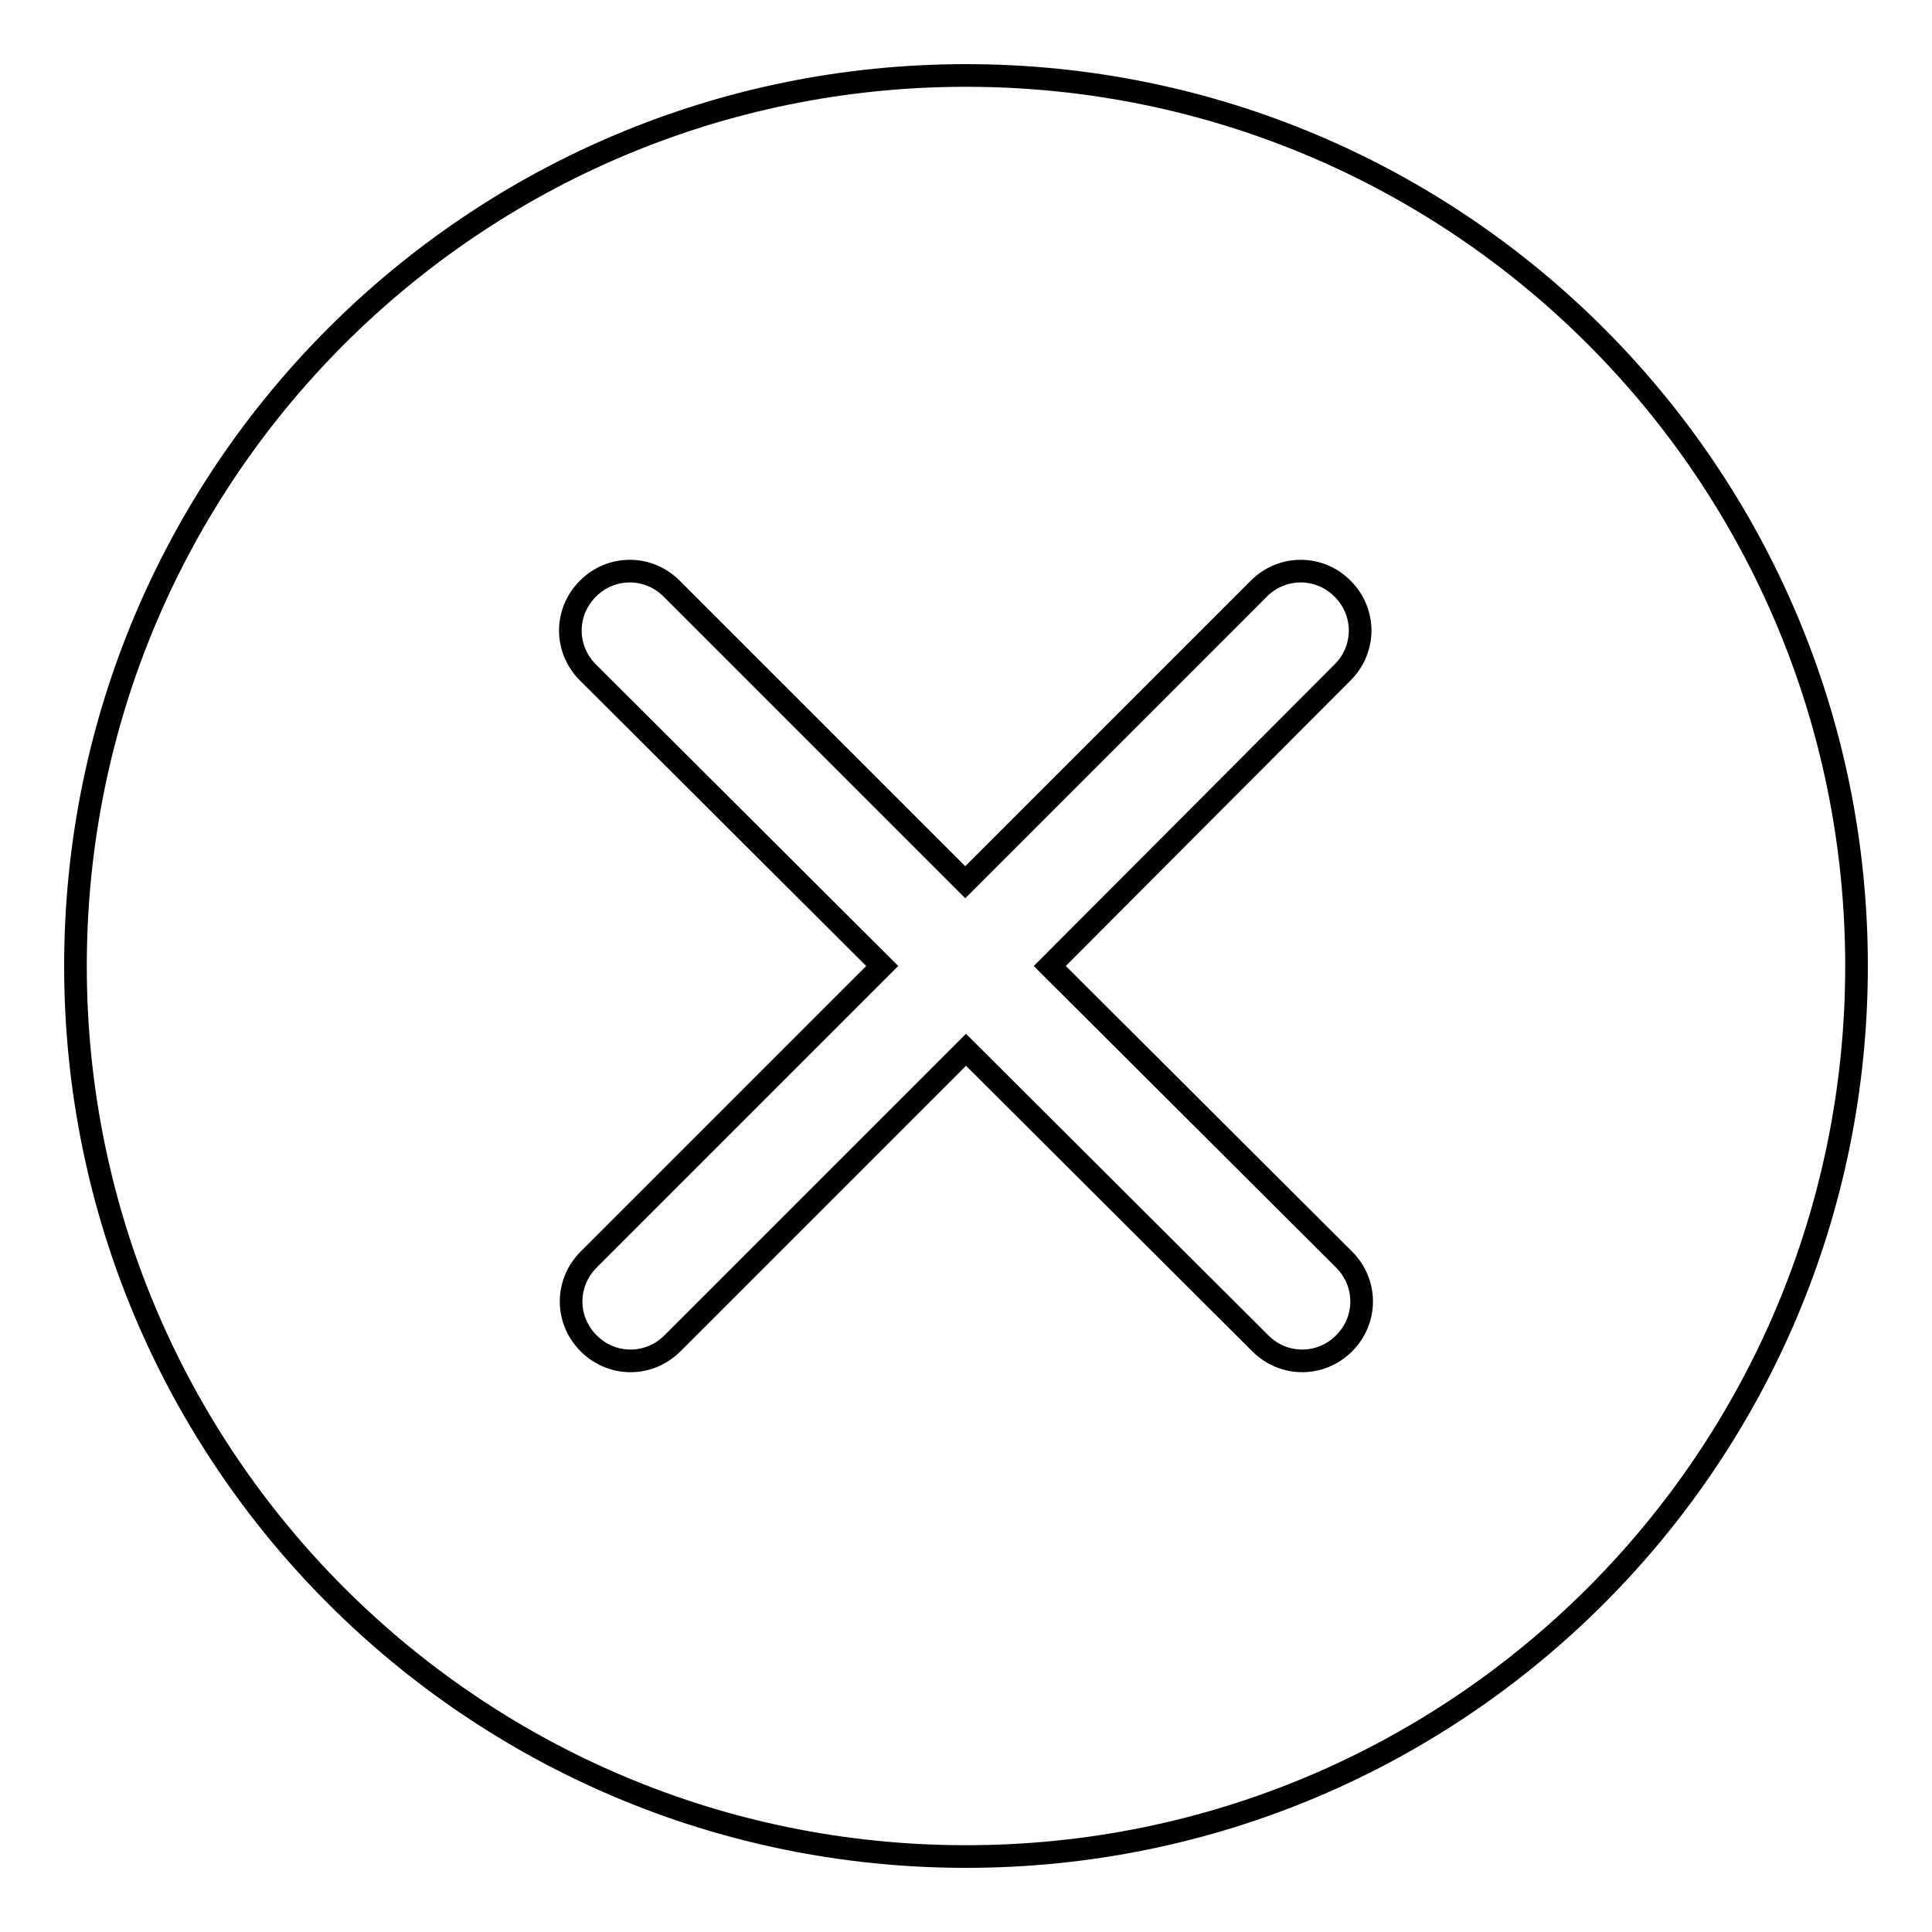 <?xml version="1.0" encoding="utf-8"?>
<!-- Svg Vector Icons : http://www.onlinewebfonts.com/icon -->
<!DOCTYPE svg PUBLIC "-//W3C//DTD SVG 1.1//EN" "http://www.w3.org/Graphics/SVG/1.1/DTD/svg11.dtd">
<svg version="1.1" xmlns="http://www.w3.org/2000/svg" xmlns:xlink="http://www.w3.org/1999/xlink" x="0px" y="0px" viewBox="0 0 256 256" enable-background="new 0 0 256 256" xml:space="preserve">
<g><g><path stroke-width="3" fill-opacity="0" stroke="#000000"  d="M128,10C62.8,10,10,62.8,10,128c0,65.2,52.8,118,118,118c65.2,0,118-52.8,118-118C246,62.8,193.2,10,128,10z M178.1,166.9c3.1,3.1,3.1,8,0,11.1s-8,3.1-11.1,0L128,139.1l-38.9,38.9c-3.1,3.1-8,3.1-11.1,0c-3.1-3.1-3.1-8,0-11.1l38.9-38.9L77.9,89.1c-3.1-3.1-3.1-8,0-11.1c3.1-3.1,8-3.1,11.1,0l38.9,38.9l38.9-38.9c3.1-3.1,8-3.1,11.1,0c3.1,3.1,3.1,8,0,11.1L139.1,128L178.1,166.9z"/></g></g>
</svg>